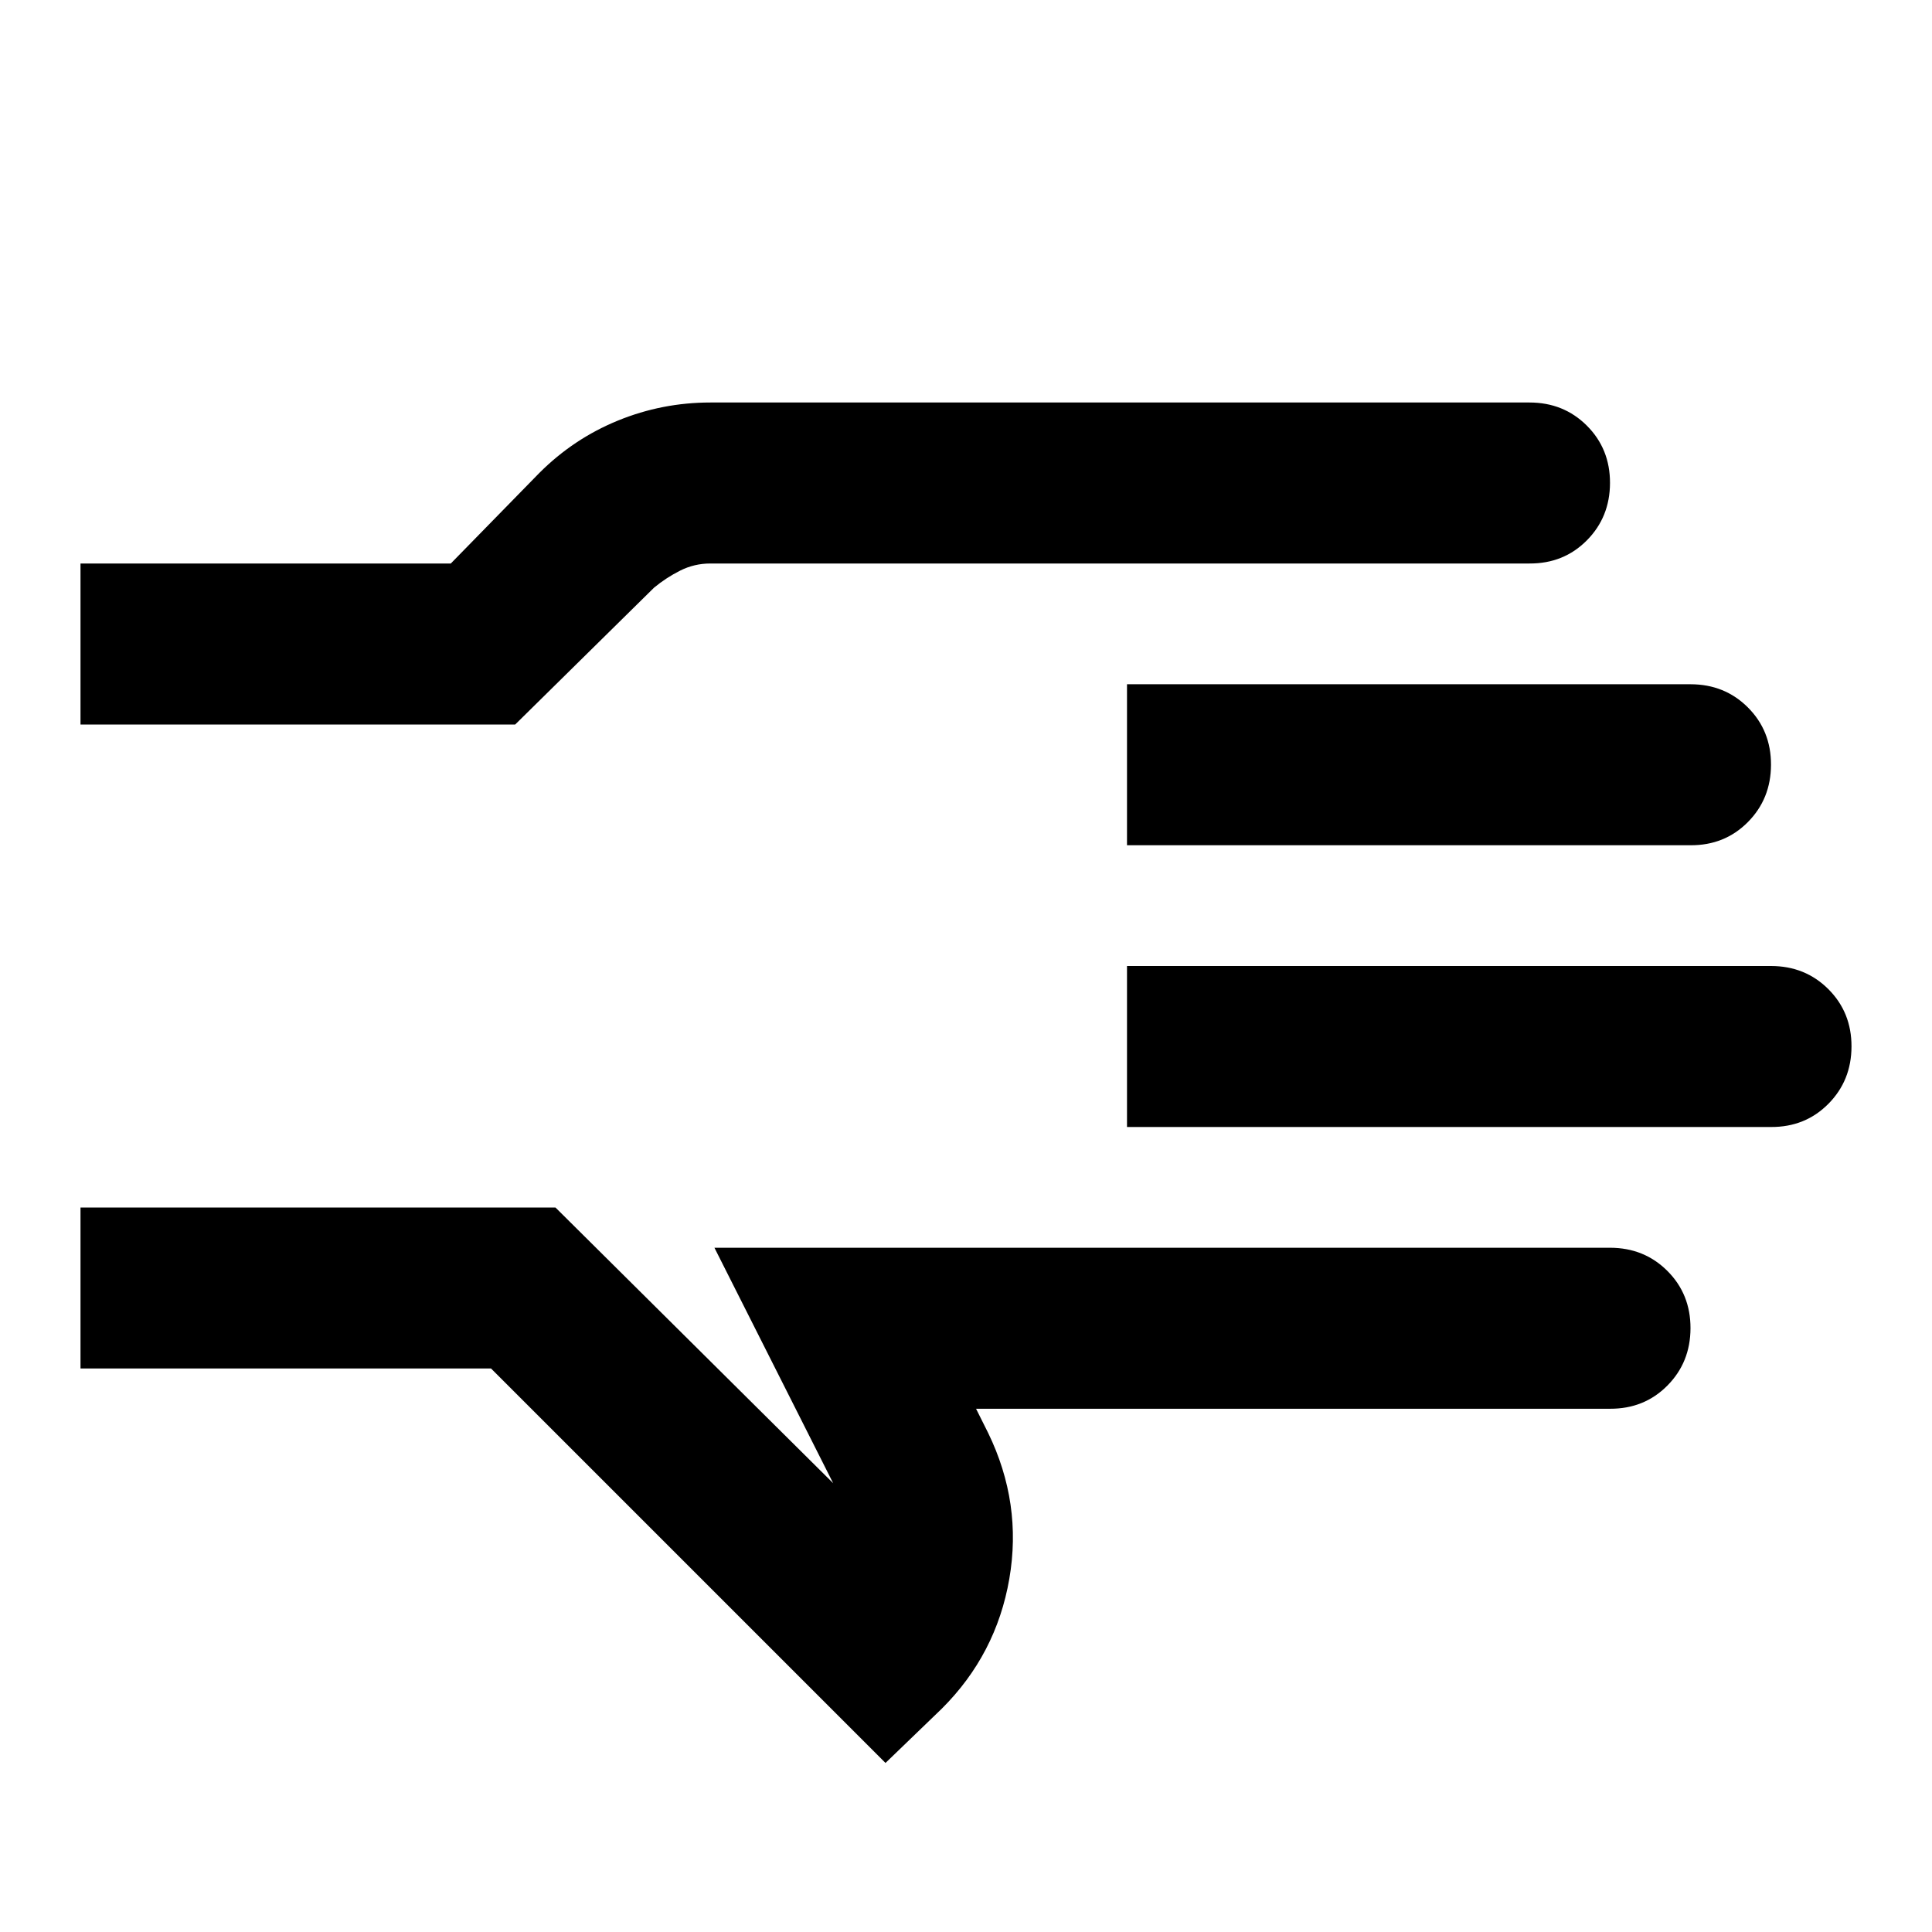 <?xml version="1.0" encoding="utf-8"?>
<!-- Generator: www.svgicons.com -->
<svg xmlns="http://www.w3.org/2000/svg" width="800" height="800" viewBox="0 0 24 24">
<path fill="currentColor" d="M11 21.9L6.1 17H1v-2h5.9l3.45 3.425L8.875 15.5H20q.425 0 .713.288T21 16.5t-.288.713T20 17.5h-7.875l.15.3q.425.875.263 1.813t-.838 1.612zM1 9V7h4.6l1.1-1.125q.425-.425.975-.65T8.825 5H19q.425 0 .713.288T20 6t-.288.713T19 7H8.825q-.2 0-.375.088t-.325.212L6.4 9zm13 5v-2h8q.425 0 .713.288T23 13t-.288.713T22 14zm0-3.5v-2h7q.425 0 .713.288T22 9.5t-.288.713T21 10.5z"/>
</svg>